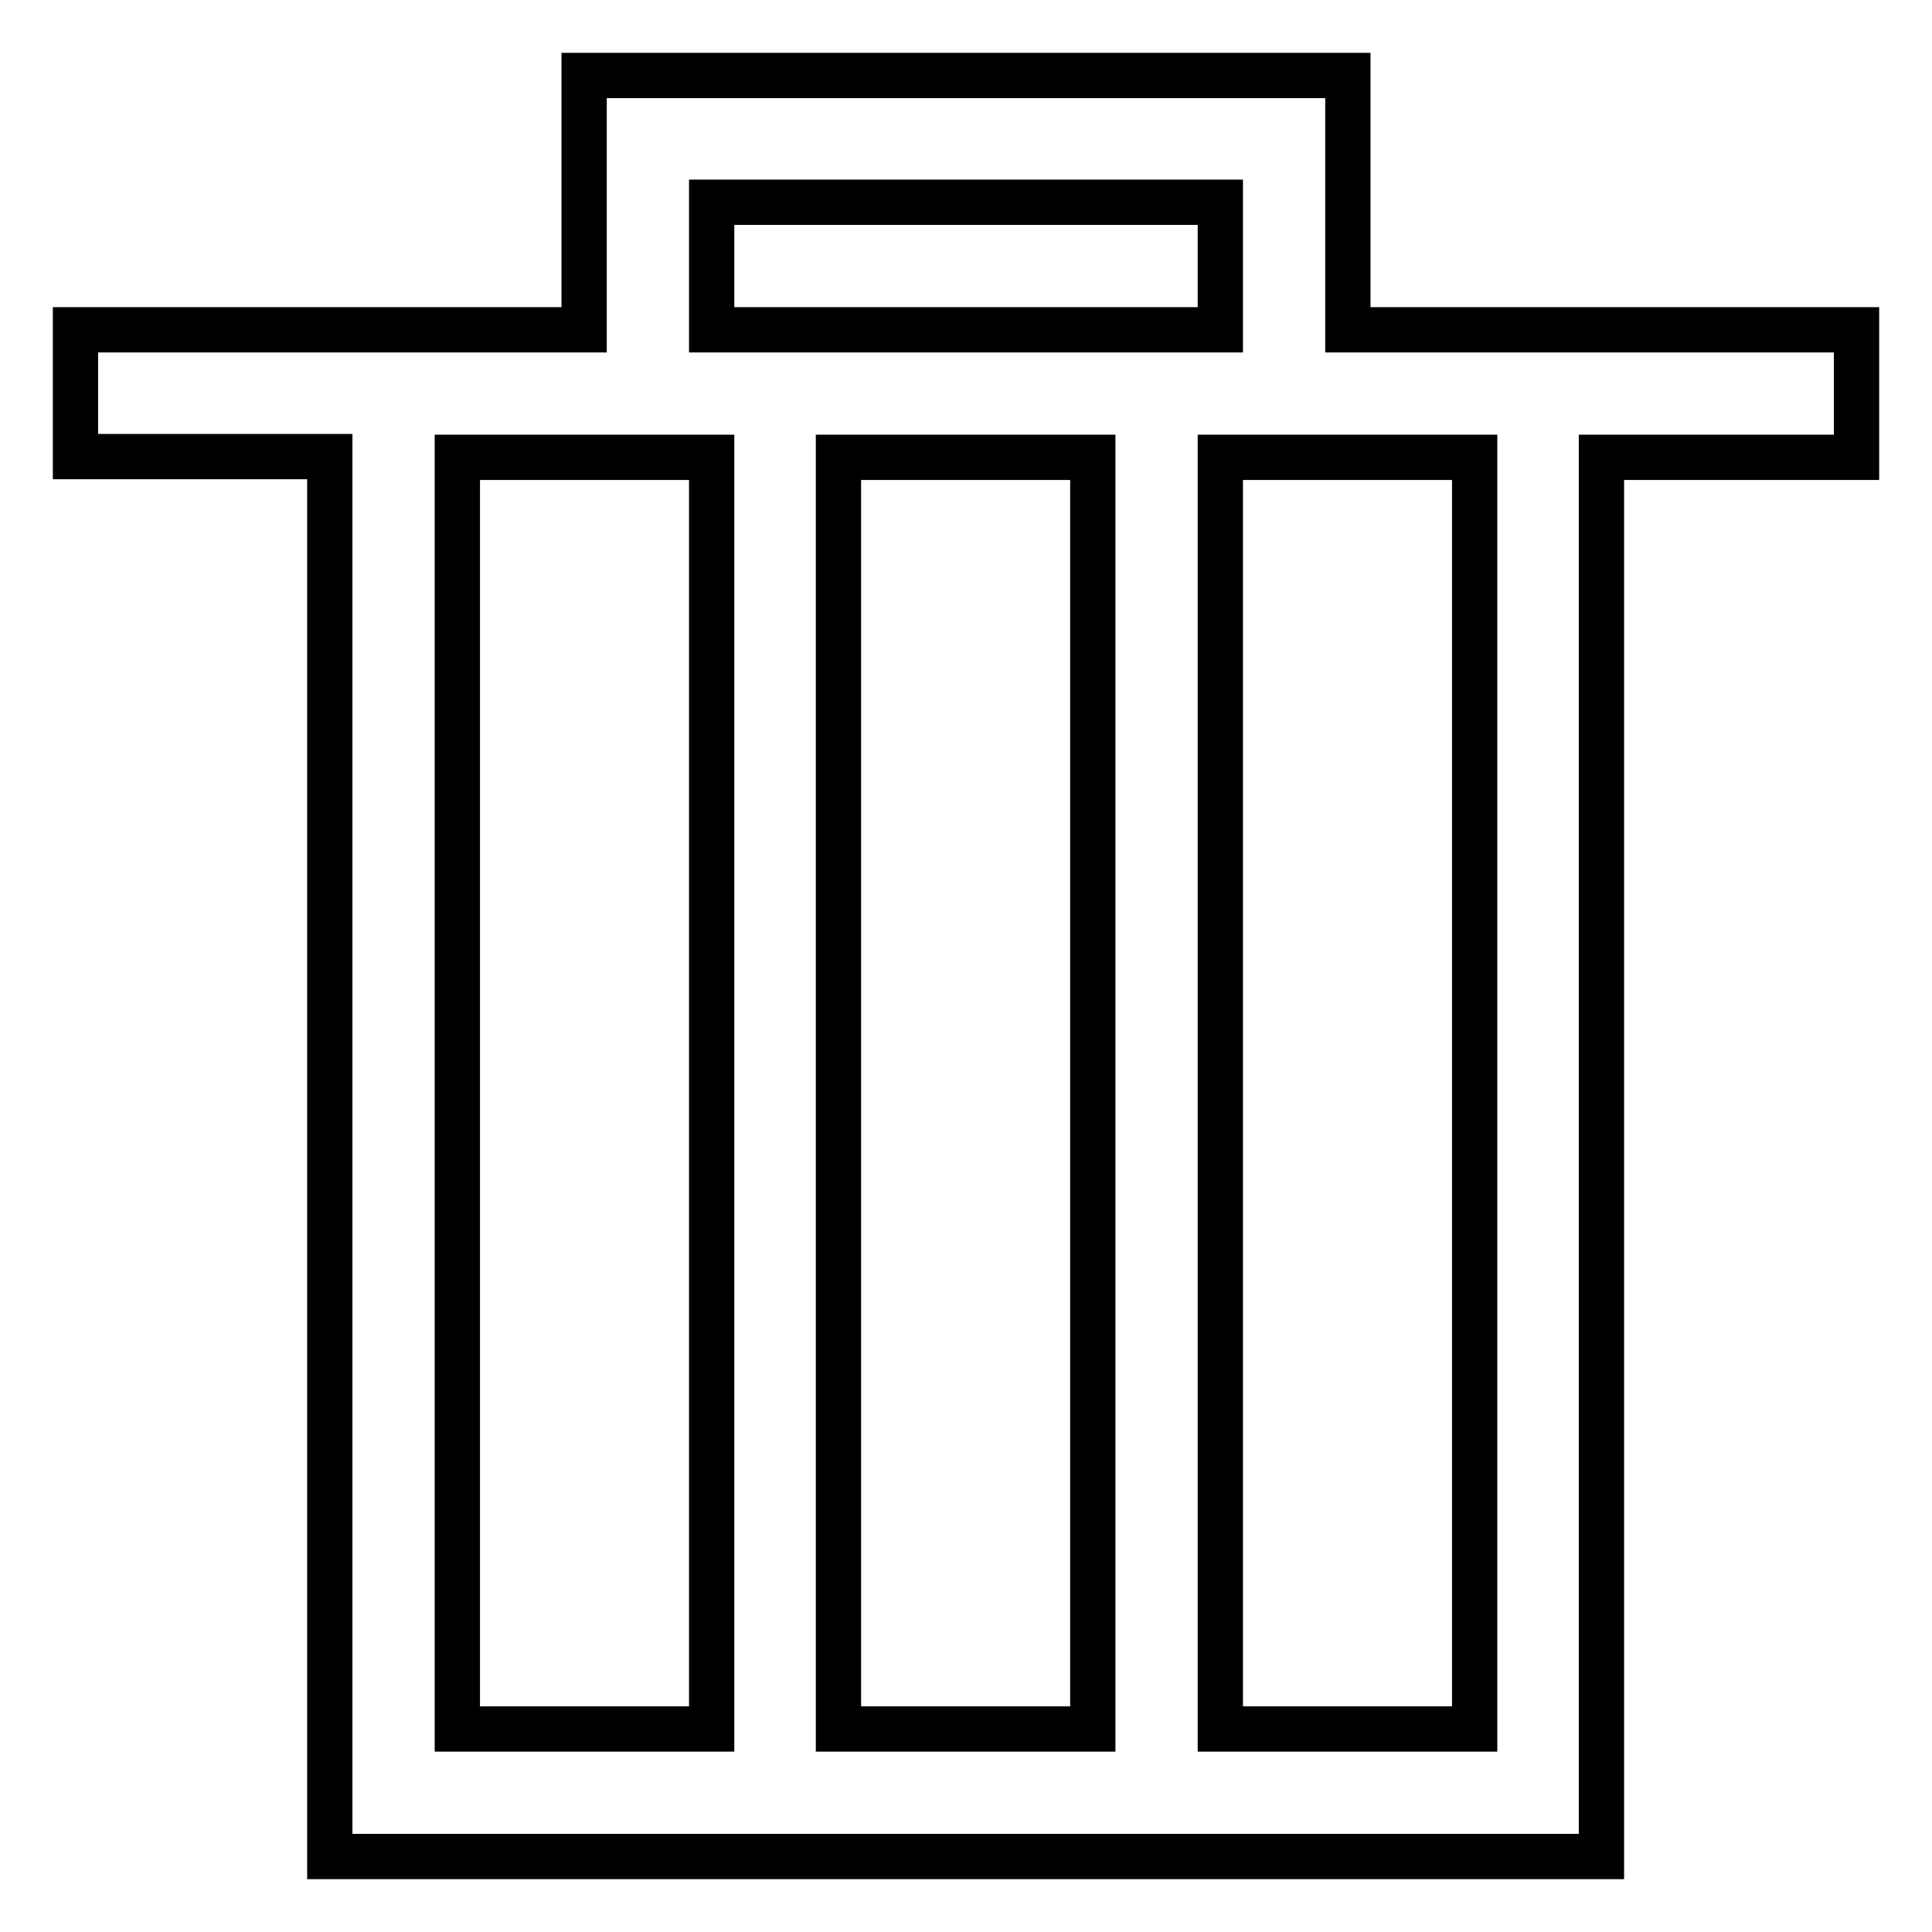 <?xml version="1.0" encoding="utf-8"?>
<!-- Svg Vector Icons : http://www.onlinewebfonts.com/icon -->
<!DOCTYPE svg PUBLIC "-//W3C//DTD SVG 1.1//EN" "http://www.w3.org/Graphics/SVG/1.1/DTD/svg11.dtd">
<svg version="1.1" xmlns="http://www.w3.org/2000/svg" xmlns:xlink="http://www.w3.org/1999/xlink" x="0px" y="0px" viewBox="0 0 256 256" enable-background="new 0 0 256 256" xml:space="preserve">
<g> <path stroke-width="6" fill-opacity="0" stroke="#000000"  d="M212.3,43.7h-16.8h-16.9V26.8V10h-16.8H94.3H77.4v16.8v16.9H60.6H43.7H10v16.8h33.7v168.6V246h16.8h33.7 h16.9h33.7h16.9h33.7h16.8v-16.9V60.6H246V43.7H212.3z M94.3,229.1H60.6V60.6h16.9h16.8V229.1L94.3,229.1z M144.8,229.1h-33.7V60.6 h33.7L144.8,229.1L144.8,229.1z M144.8,43.7h-33.7H94.3V26.8h67.4v16.9H144.8z M195.4,229.1h-33.7V60.6h16.8h16.9V229.1z"/></g>
</svg>